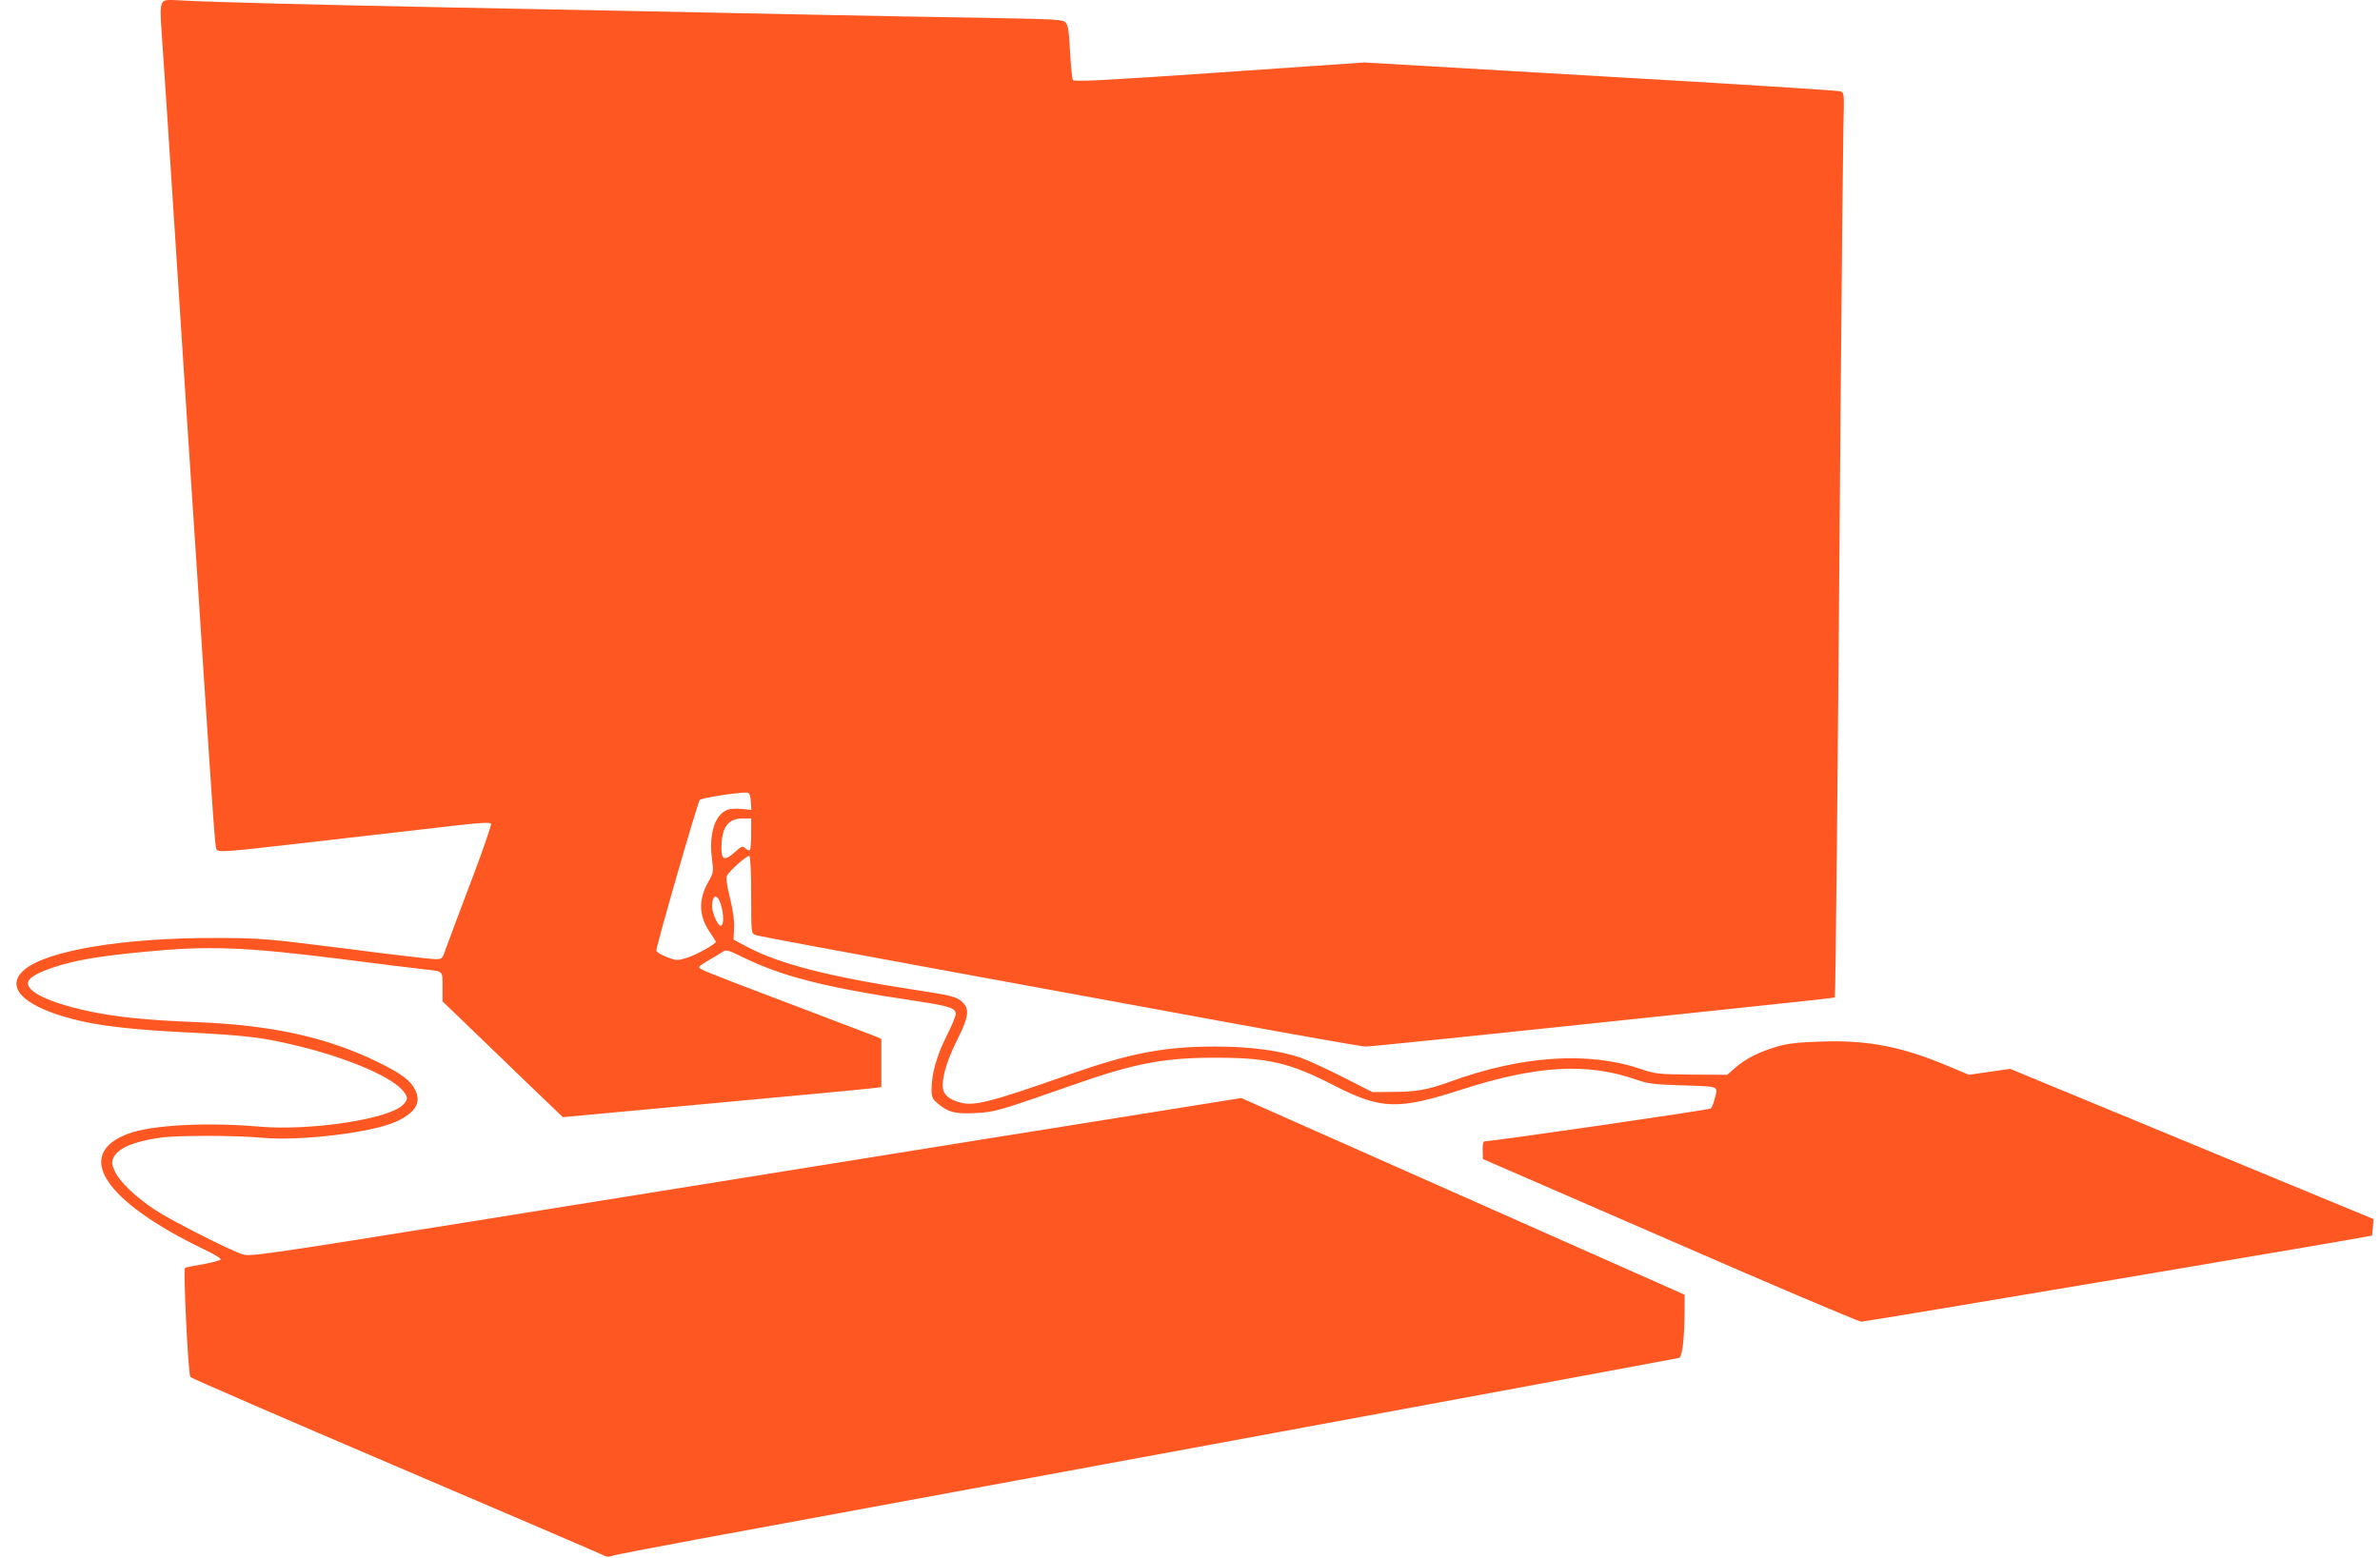 <?xml version="1.0" standalone="no"?>
<!DOCTYPE svg PUBLIC "-//W3C//DTD SVG 20010904//EN"
 "http://www.w3.org/TR/2001/REC-SVG-20010904/DTD/svg10.dtd">
<svg version="1.0" xmlns="http://www.w3.org/2000/svg"
 width="1280pt" height="838pt" viewBox="0 0 1280 838"
 preserveAspectRatio="xMidYMid meet">
<g transform="translate(0,838) scale(0.1,-0.1)"
fill="#ff5722" stroke="none">
<path d="M871 8361 c-9 -16 -9 -58 -1 -164 5 -78 19 -279 30 -447 11 -168 33
-513 50 -767 16 -255 44 -671 60 -925 17 -255 37 -562 45 -683 8 -121 26 -398
40 -615 53 -812 62 -938 69 -949 11 -17 43 -15 468 34 216 25 452 52 523 60
72 8 209 24 304 35 123 14 177 17 182 9 3 -6 -45 -147 -108 -312 -63 -166
-124 -328 -135 -360 -19 -56 -21 -57 -57 -57 -21 0 -238 25 -482 57 -429 54
-452 56 -694 57 -496 2 -913 -67 -1034 -171 -115 -98 8 -209 309 -277 131 -29
301 -47 585 -61 309 -16 398 -27 594 -76 243 -60 464 -153 536 -224 41 -42 43
-58 12 -89 -77 -77 -497 -140 -770 -117 -286 25 -583 9 -708 -38 -295 -111
-129 -363 408 -622 51 -24 91 -48 90 -54 -2 -5 -45 -17 -95 -26 -50 -8 -94
-17 -97 -20 -10 -11 17 -574 29 -587 7 -7 500 -221 1097 -476 596 -254 1098
-470 1116 -479 24 -13 38 -14 55 -7 13 5 219 45 458 89 1366 251 5267 972
5281 976 17 6 29 112 29 264 l0 76 -1192 529 -1192 529 -1481 -237 c-814 -131
-2013 -323 -2665 -428 -1105 -177 -1187 -189 -1225 -176 -69 22 -386 183 -469
238 -104 68 -194 154 -218 208 -17 37 -18 48 -8 73 21 50 107 88 247 108 91
14 402 14 556 0 206 -18 588 28 717 87 103 47 137 101 104 169 -24 51 -74 89
-199 150 -272 134 -571 200 -970 216 -285 11 -450 28 -615 65 -184 42 -300 97
-300 144 0 27 45 55 135 85 116 39 242 61 495 85 340 33 534 26 1045 -38 220
-28 427 -54 460 -57 100 -11 95 -6 95 -94 l0 -78 243 -234 c133 -128 278 -269
323 -311 l81 -78 809 75 c445 41 830 77 857 81 l47 6 0 129 0 130 -37 16 c-21
8 -234 89 -473 180 -448 170 -470 179 -470 191 0 4 22 19 48 34 26 15 59 35
73 44 26 17 29 16 111 -24 217 -106 440 -163 934 -237 180 -27 214 -38 214
-70 0 -12 -22 -65 -49 -118 -52 -103 -81 -204 -81 -286 0 -43 4 -52 33 -77 57
-48 92 -57 202 -52 108 6 122 10 530 153 327 115 487 145 762 145 285 0 400
-27 639 -150 252 -129 343 -132 689 -20 399 128 670 144 932 53 70 -24 97 -27
258 -32 198 -7 185 -1 166 -75 -5 -21 -14 -43 -20 -49 -8 -8 -1153 -174 -1217
-177 -7 0 -11 -18 -10 -47 l1 -48 1005 -437 c552 -241 1016 -438 1031 -438 25
0 2741 458 2746 463 1 2 3 22 5 46 l3 43 -977 404 -977 404 -111 -16 -111 -16
-107 45 c-251 106 -432 142 -682 134 -128 -4 -182 -10 -239 -26 -98 -29 -173
-66 -227 -114 l-45 -39 -190 1 c-183 2 -195 3 -280 32 -281 94 -641 69 -1023
-71 -112 -41 -180 -54 -298 -54 l-117 -1 -163 83 c-90 45 -190 91 -223 102
-114 39 -274 60 -458 60 -278 0 -461 -36 -788 -151 -422 -148 -509 -171 -585
-150 -64 17 -94 46 -94 90 0 61 27 145 80 251 58 116 65 158 30 195 -30 32
-59 40 -260 70 -453 69 -723 138 -895 228 l-80 42 3 60 c2 40 -5 95 -22 164
-17 68 -22 109 -16 120 15 29 110 112 120 106 6 -4 10 -87 10 -211 0 -203 0
-205 23 -214 12 -5 429 -83 927 -174 498 -91 1223 -224 1613 -296 389 -71 722
-130 741 -130 30 0 508 49 1995 206 289 30 527 56 529 58 4 5 16 1175 31 3176
6 723 13 1400 15 1503 5 187 5 188 -17 196 -12 4 -593 41 -1291 81 l-1269 74
-780 -54 c-629 -43 -780 -51 -787 -40 -4 7 -11 76 -15 153 -6 112 -11 143 -25
157 -15 15 -58 17 -426 24 -225 3 -623 11 -884 16 -623 13 -1337 27 -2005 40
-710 14 -1294 29 -1426 37 -102 6 -107 5 -118 -16z m3167 -4292 l3 -46 -50 5
c-69 6 -96 -3 -126 -42 -35 -47 -49 -132 -36 -226 9 -71 9 -74 -20 -125 -53
-94 -51 -180 6 -266 19 -28 35 -53 35 -55 0 -12 -103 -70 -151 -85 -58 -18
-60 -18 -114 3 -30 11 -55 27 -55 34 0 27 222 800 234 811 10 11 218 43 256
39 10 -1 16 -15 18 -47z m2 -174 c0 -45 -3 -85 -7 -88 -3 -4 -14 0 -24 9 -16
14 -20 13 -58 -21 -53 -48 -71 -42 -71 22 0 111 35 160 114 160 l46 0 0 -82z
m-163 -381 c17 -56 16 -114 -1 -114 -16 0 -46 68 -46 104 0 65 28 71 47 10z"/>
</g>
</svg>
